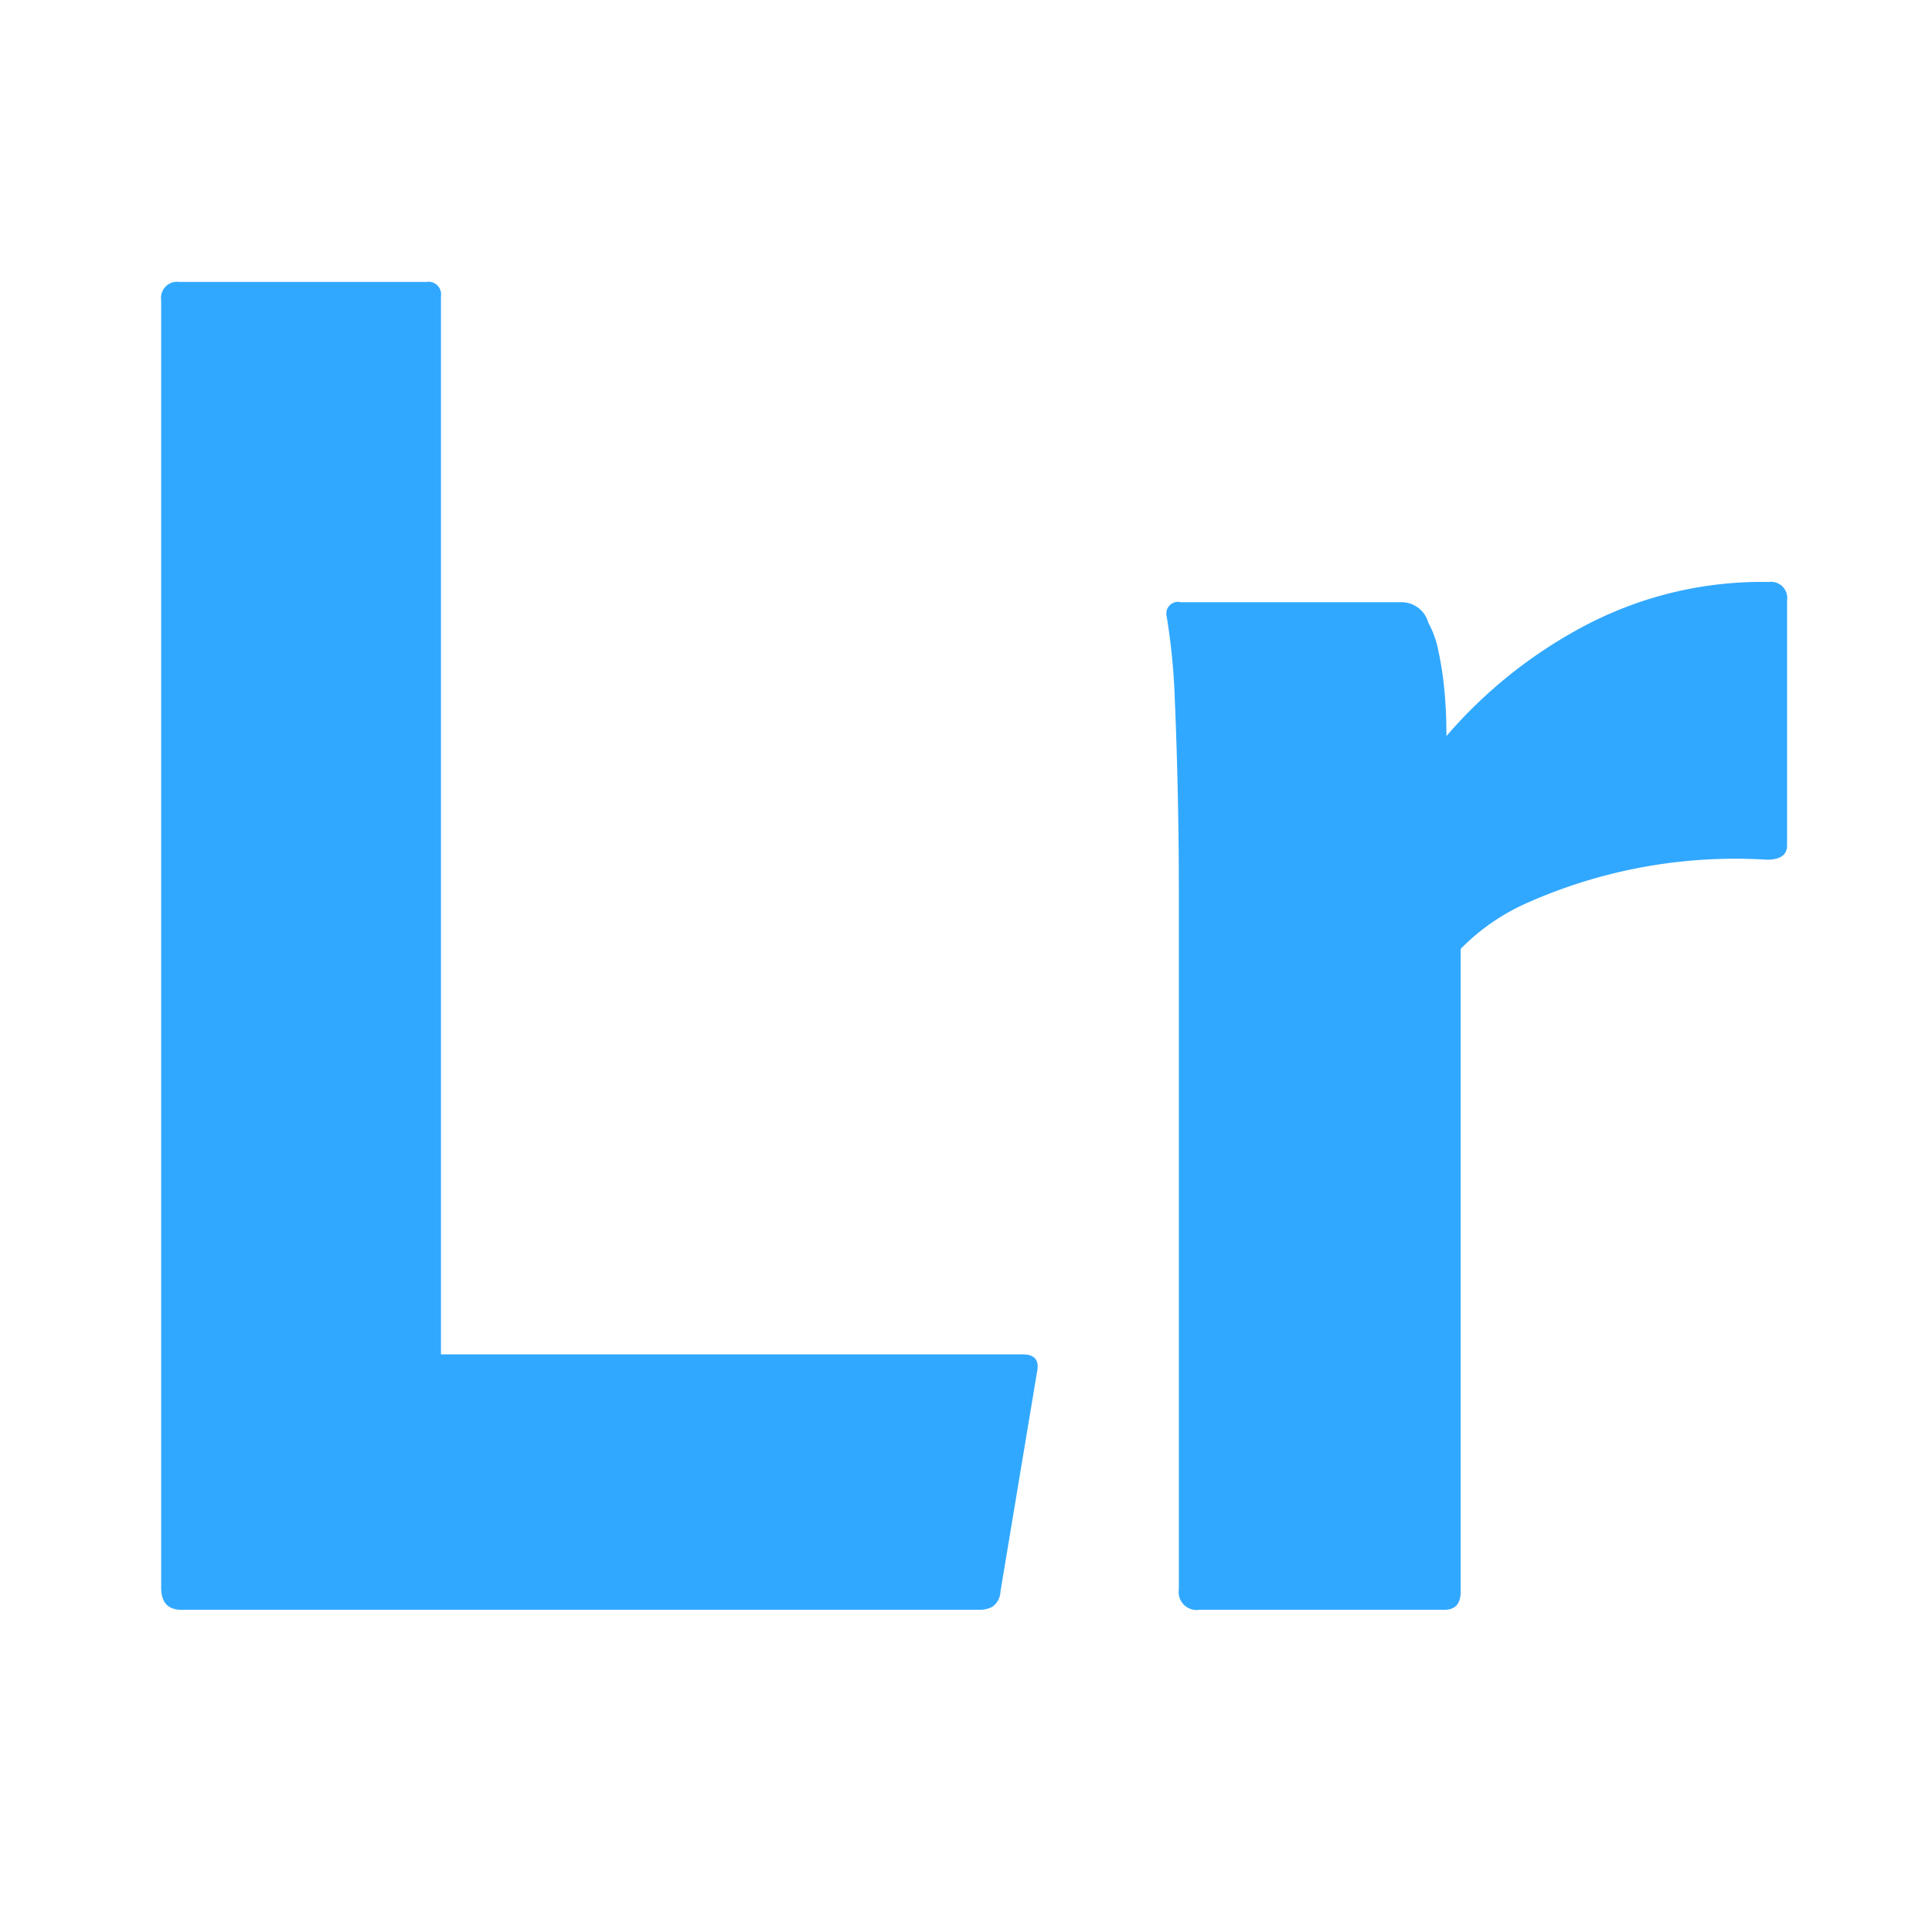 <svg xmlns="http://www.w3.org/2000/svg" width="48" height="48" fill="none"><path fill="#31A8FF" d="M24.353 39.995H4.508c-.336 0-.504-.184-.504-.554V7.457a.4.4 0 0 1 .453-.453h6.145a.31.31 0 0 1 .353.353v26.292H25.41c.302 0 .42.151.352.453l-.906 5.44a.481.481 0 0 1-.202.378.671.671 0 0 1-.302.075Zm4.986-25.033h5.49a.686.686 0 0 1 .655.504c.12.22.205.459.252.705.07.324.12.652.15.982.034.353.05.73.051 1.134a11.761 11.761 0 0 1 3.35-2.695 9.43 9.43 0 0 1 4.659-1.133.4.4 0 0 1 .453.453v6.094c0 .236-.168.353-.504.353a12.715 12.715 0 0 0-5.918 1.058 5.32 5.32 0 0 0-1.687 1.158v15.967c0 .302-.135.453-.403.453h-6.095a.444.444 0 0 1-.504-.503V22.165a114.324 114.324 0 0 0-.1-4.785 15.992 15.992 0 0 0-.202-2.065.29.29 0 0 1 .353-.353Z"/></svg>